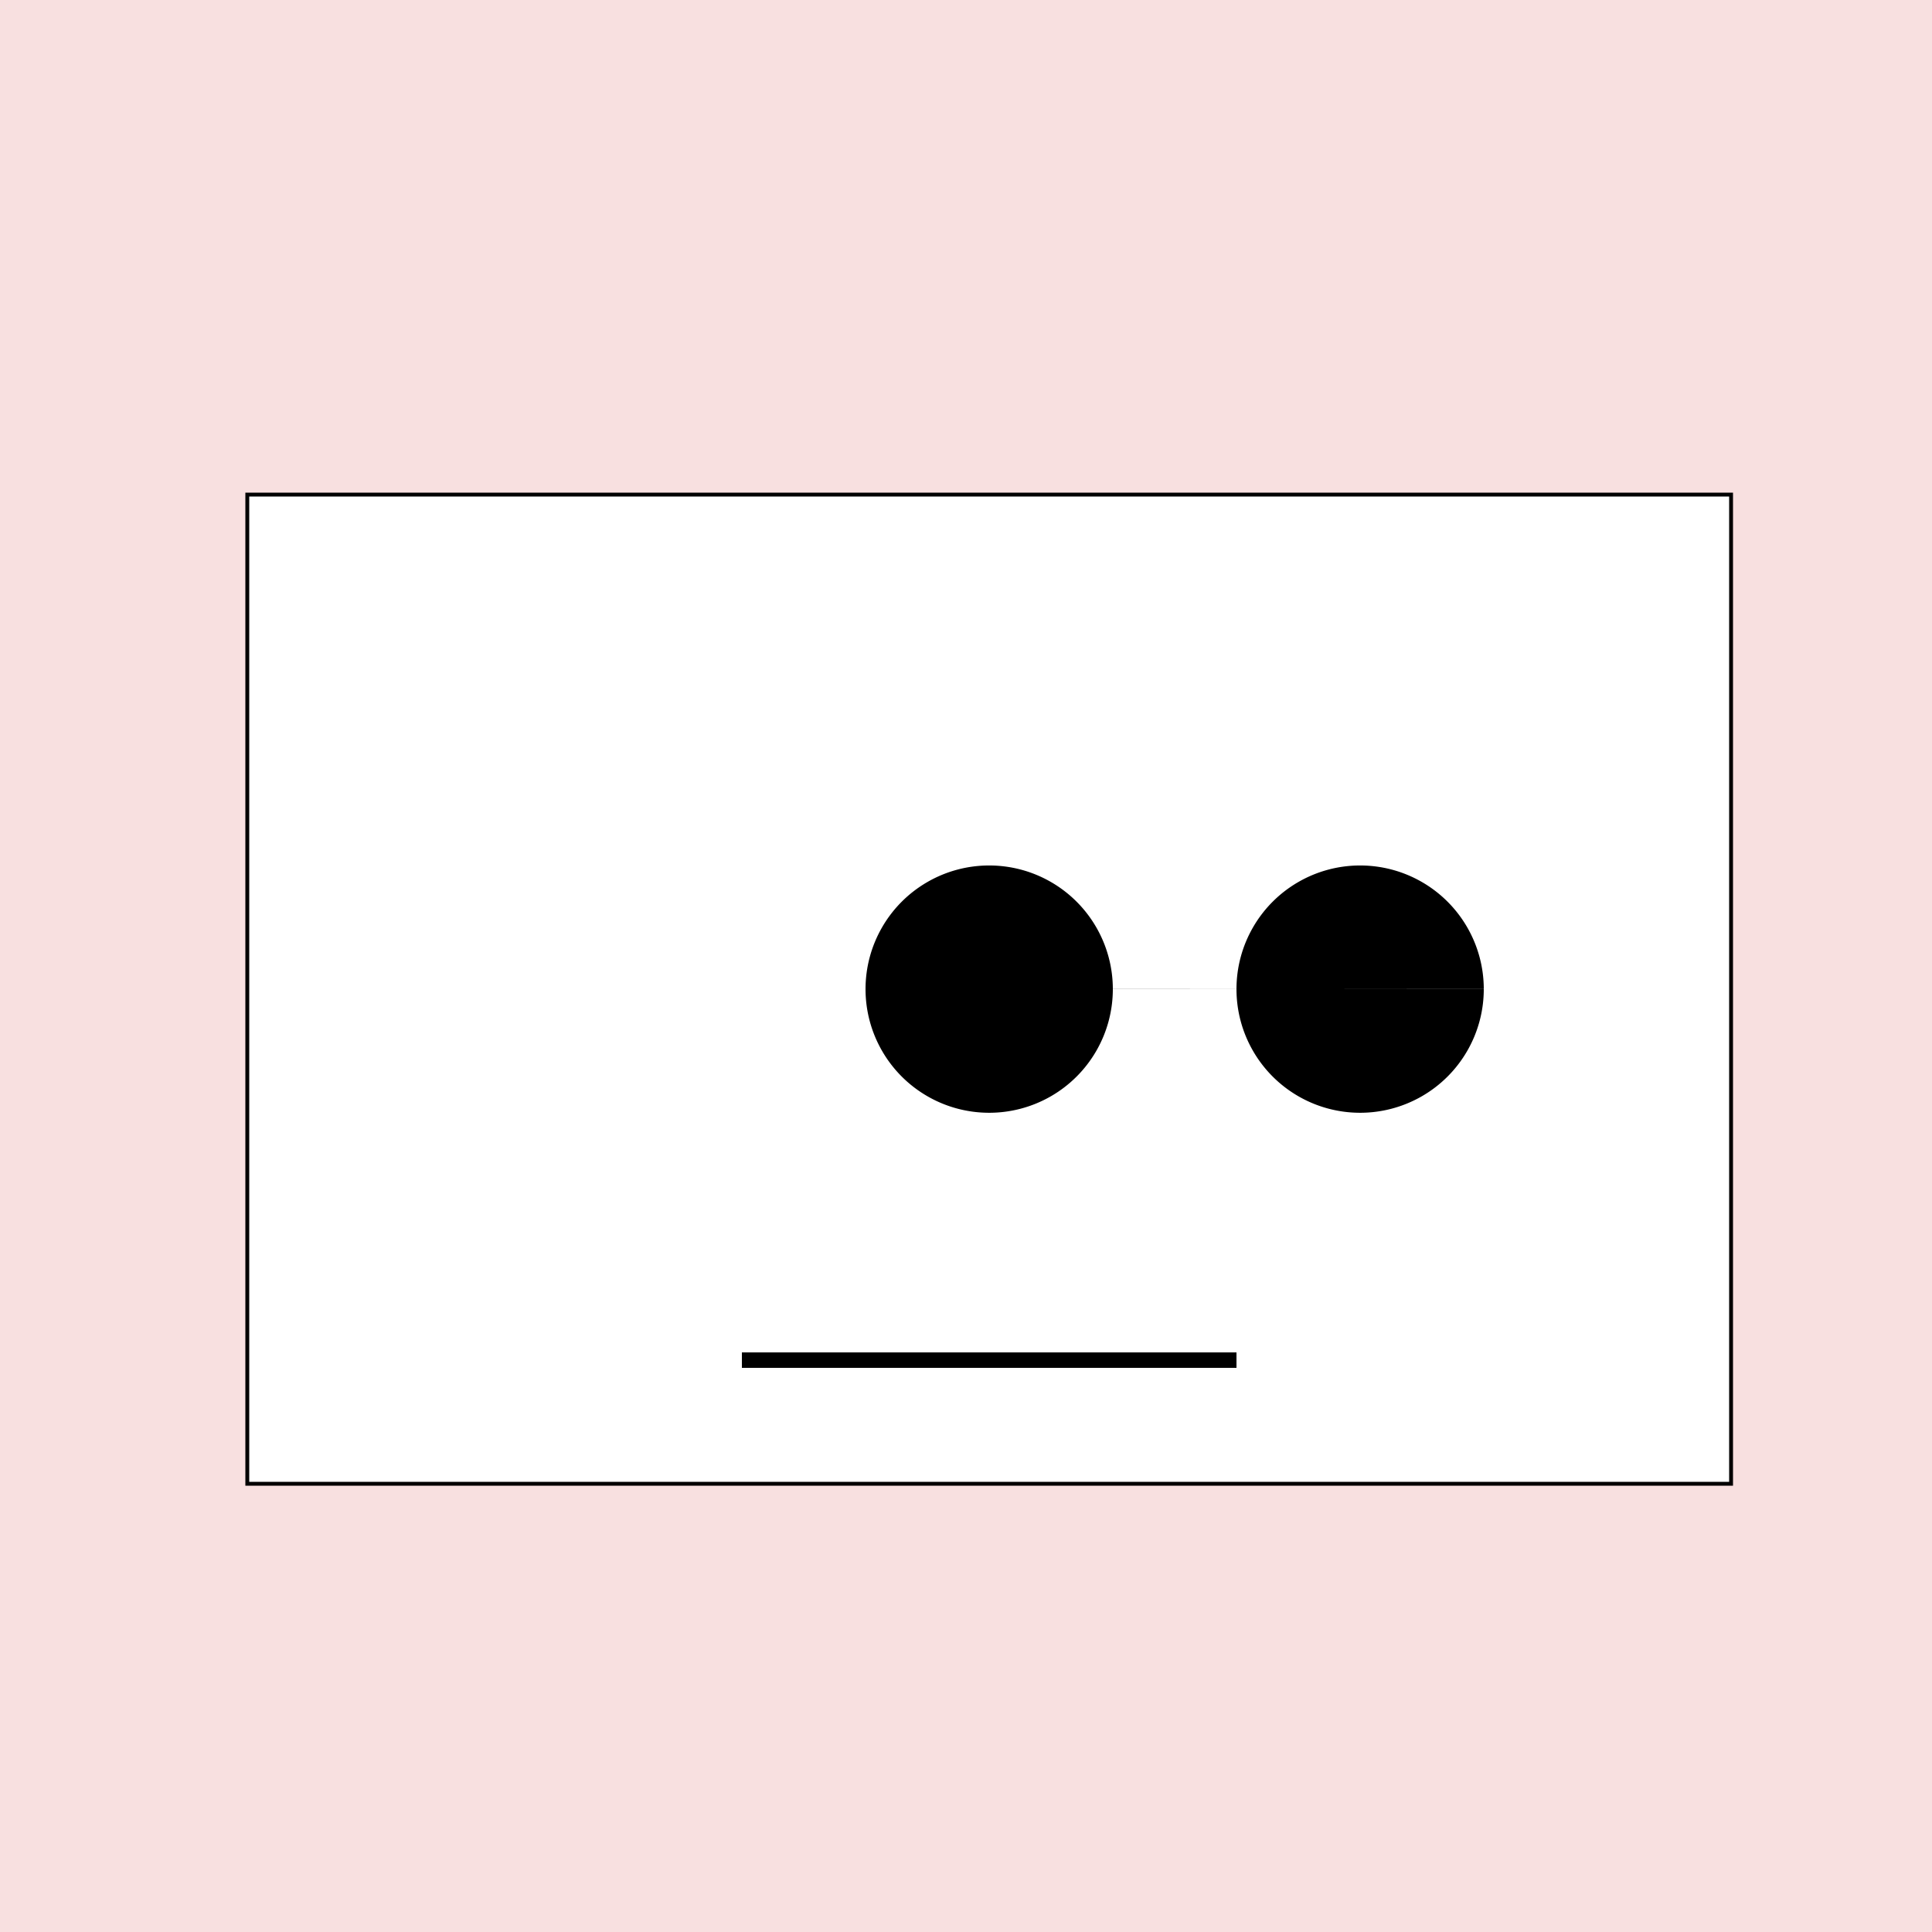 <!--

Generated by DrawGPT.
Free, open source, AI generated images in SVG, PNG, and HTML Canvas format.
https://drawgpt.ai

Created: 2023-09-26T20:22:04.523Z
Link: https://drawgpt.ai/prompt/59173/

-->
<svg xmlns="http://www.w3.org/2000/svg" xmlns:xlink="http://www.w3.org/1999/xlink" width="500" height="500"><defs/><g><rect fill="#F8E0E0" stroke="none" x="0" y="0" width="512" height="512"/><rect fill="#FFFFFF" stroke="none" x="64" y="128" width="384" height="256"/><rect fill="none" stroke="#000000" x="64" y="128" width="384" height="256" stroke-miterlimit="10" stroke-dasharray=""/><path fill="#000000" stroke="none" paint-order="stroke fill markers" d=" M 288 256 A 32 32 0 1 1 288 255.968 L 384 256 A 32 32 0 1 1 384 255.968"/><path fill="none" stroke="#000000" paint-order="fill stroke markers" d=" M 192 352 L 320 352" stroke-miterlimit="10" stroke-width="4" stroke-dasharray=""/></g></svg>